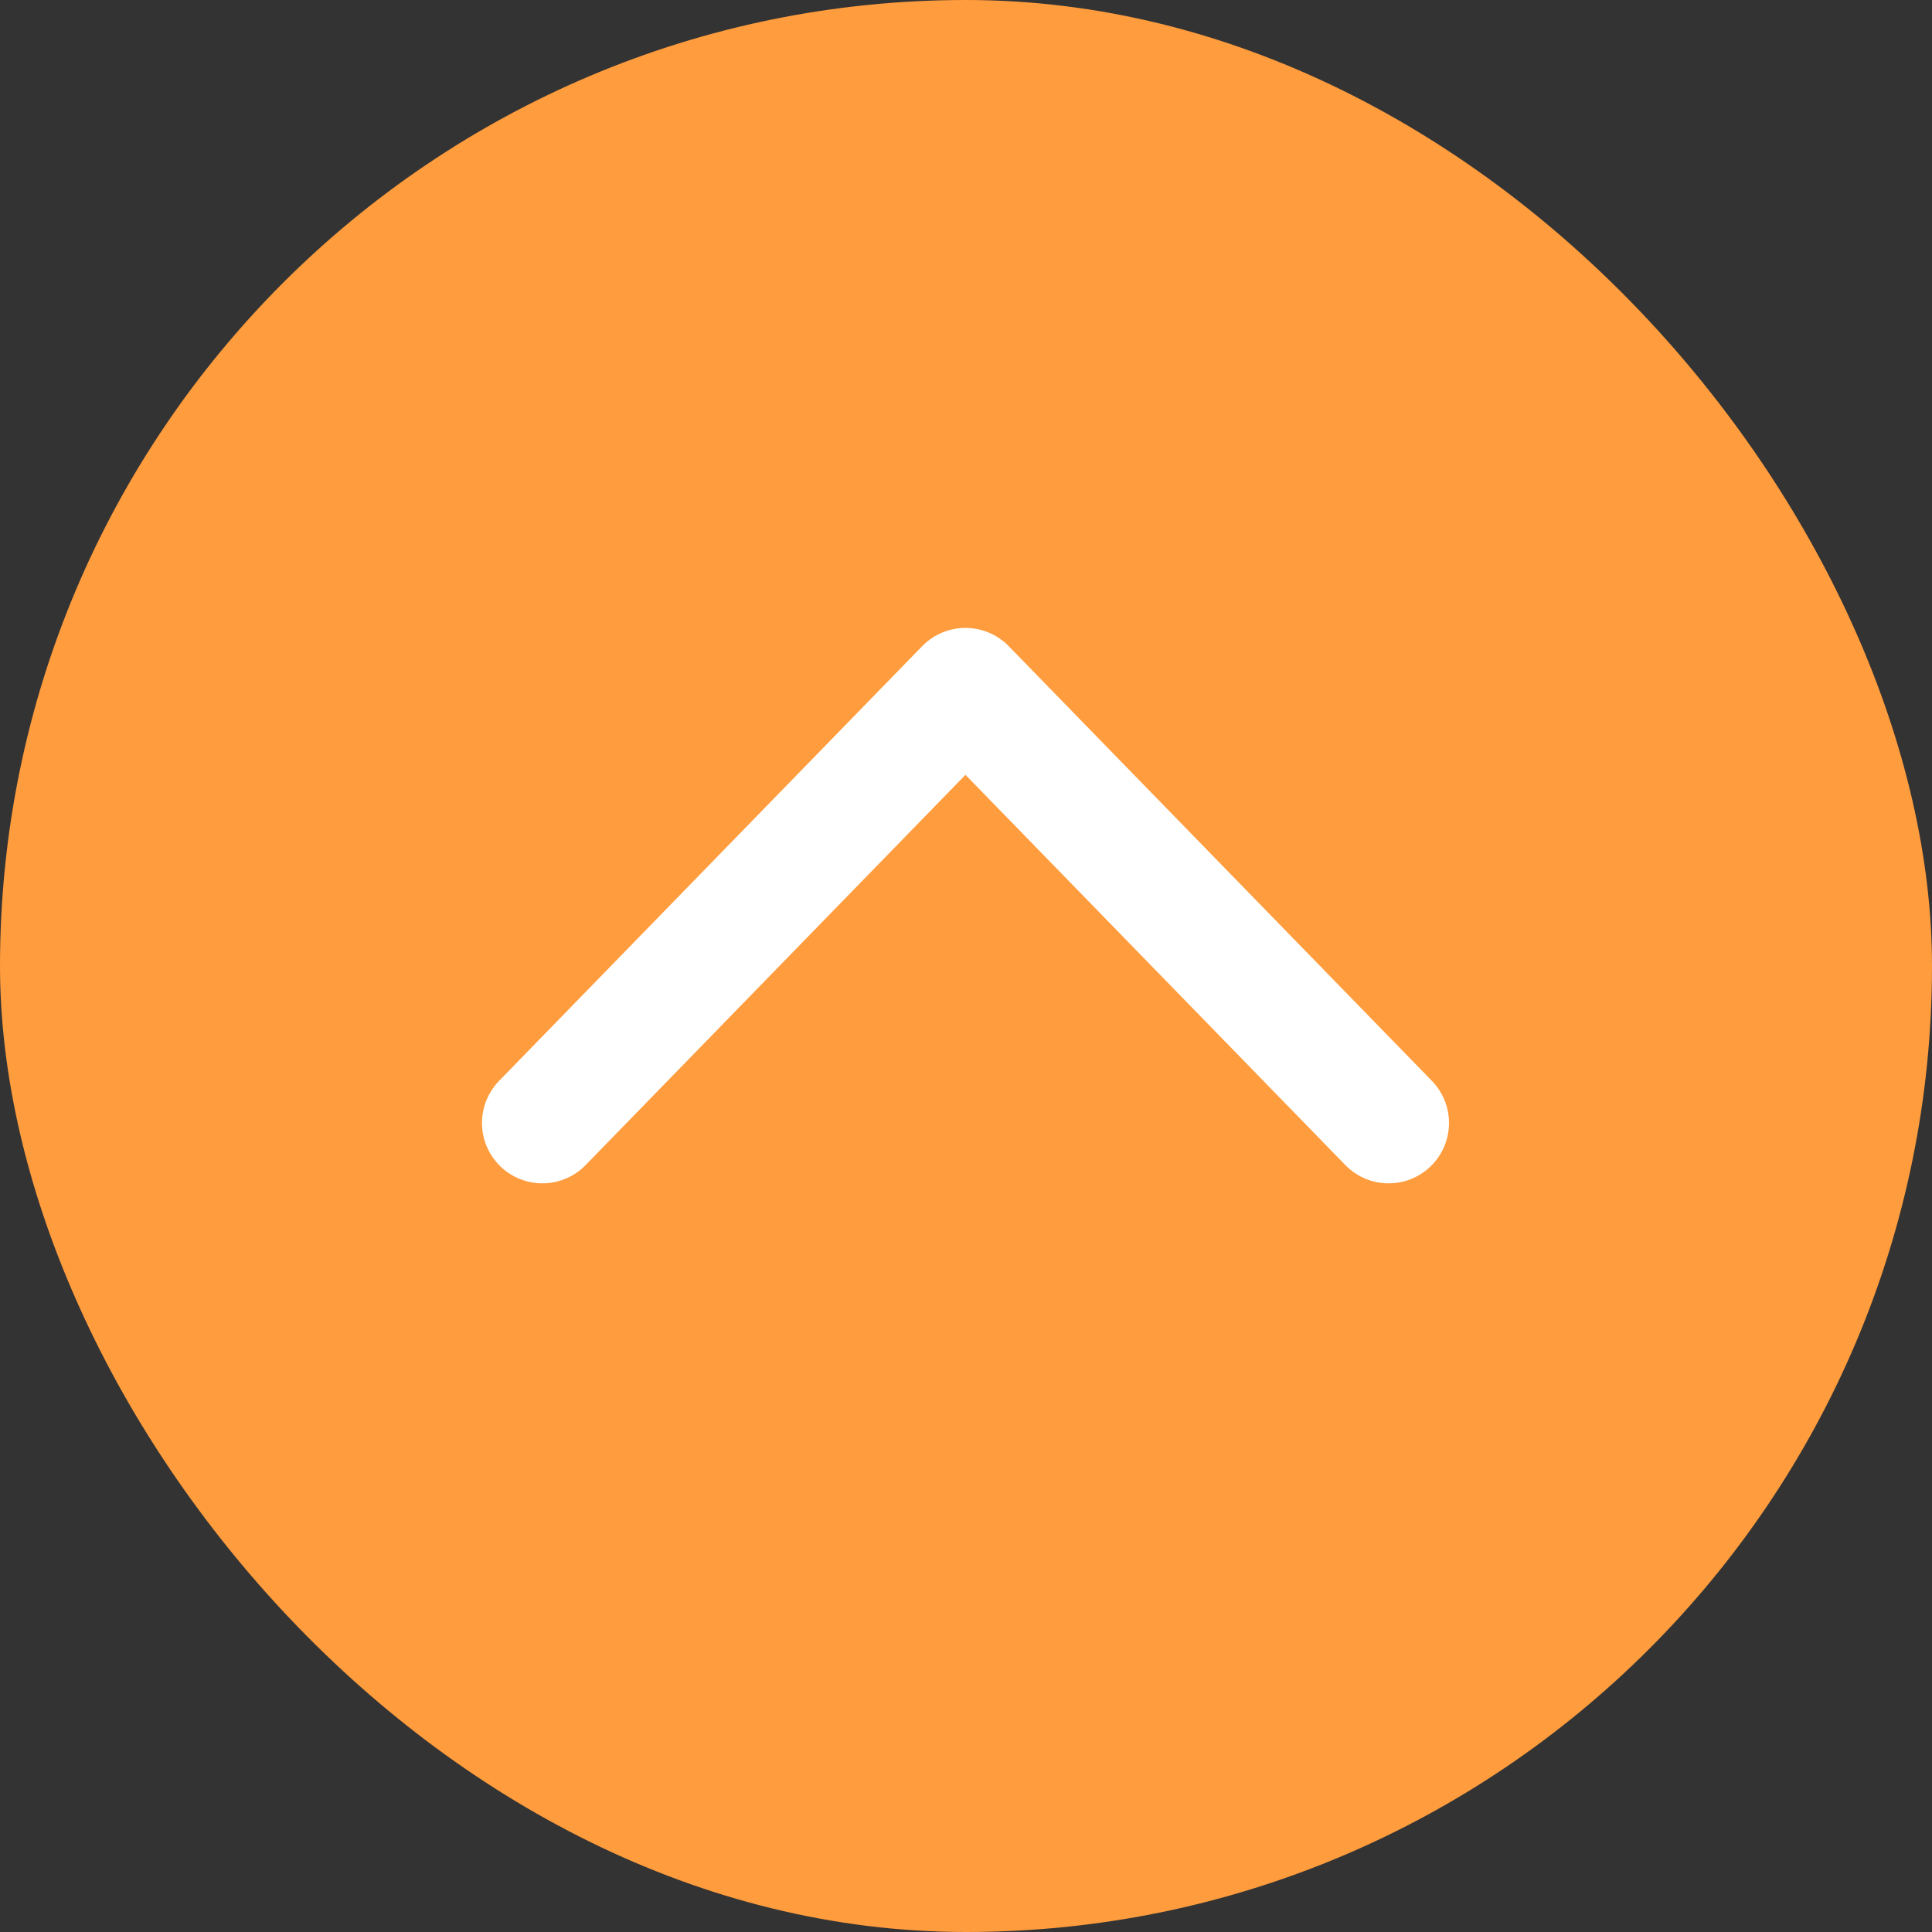 <svg width="32" height="32" viewBox="0 0 32 32" fill="none" xmlns="http://www.w3.org/2000/svg">
<rect x="0" y="0" width="32" height="32" fill="#333333" stroke="none"/>
<rect width="32" height="32" rx="16" fill="#FF9C3D"/>
<path d="M8.983 18.6L15.991 11.4L23 18.6" stroke="white" stroke-width="2" stroke-linecap="round" stroke-linejoin="round"/>
</svg>
